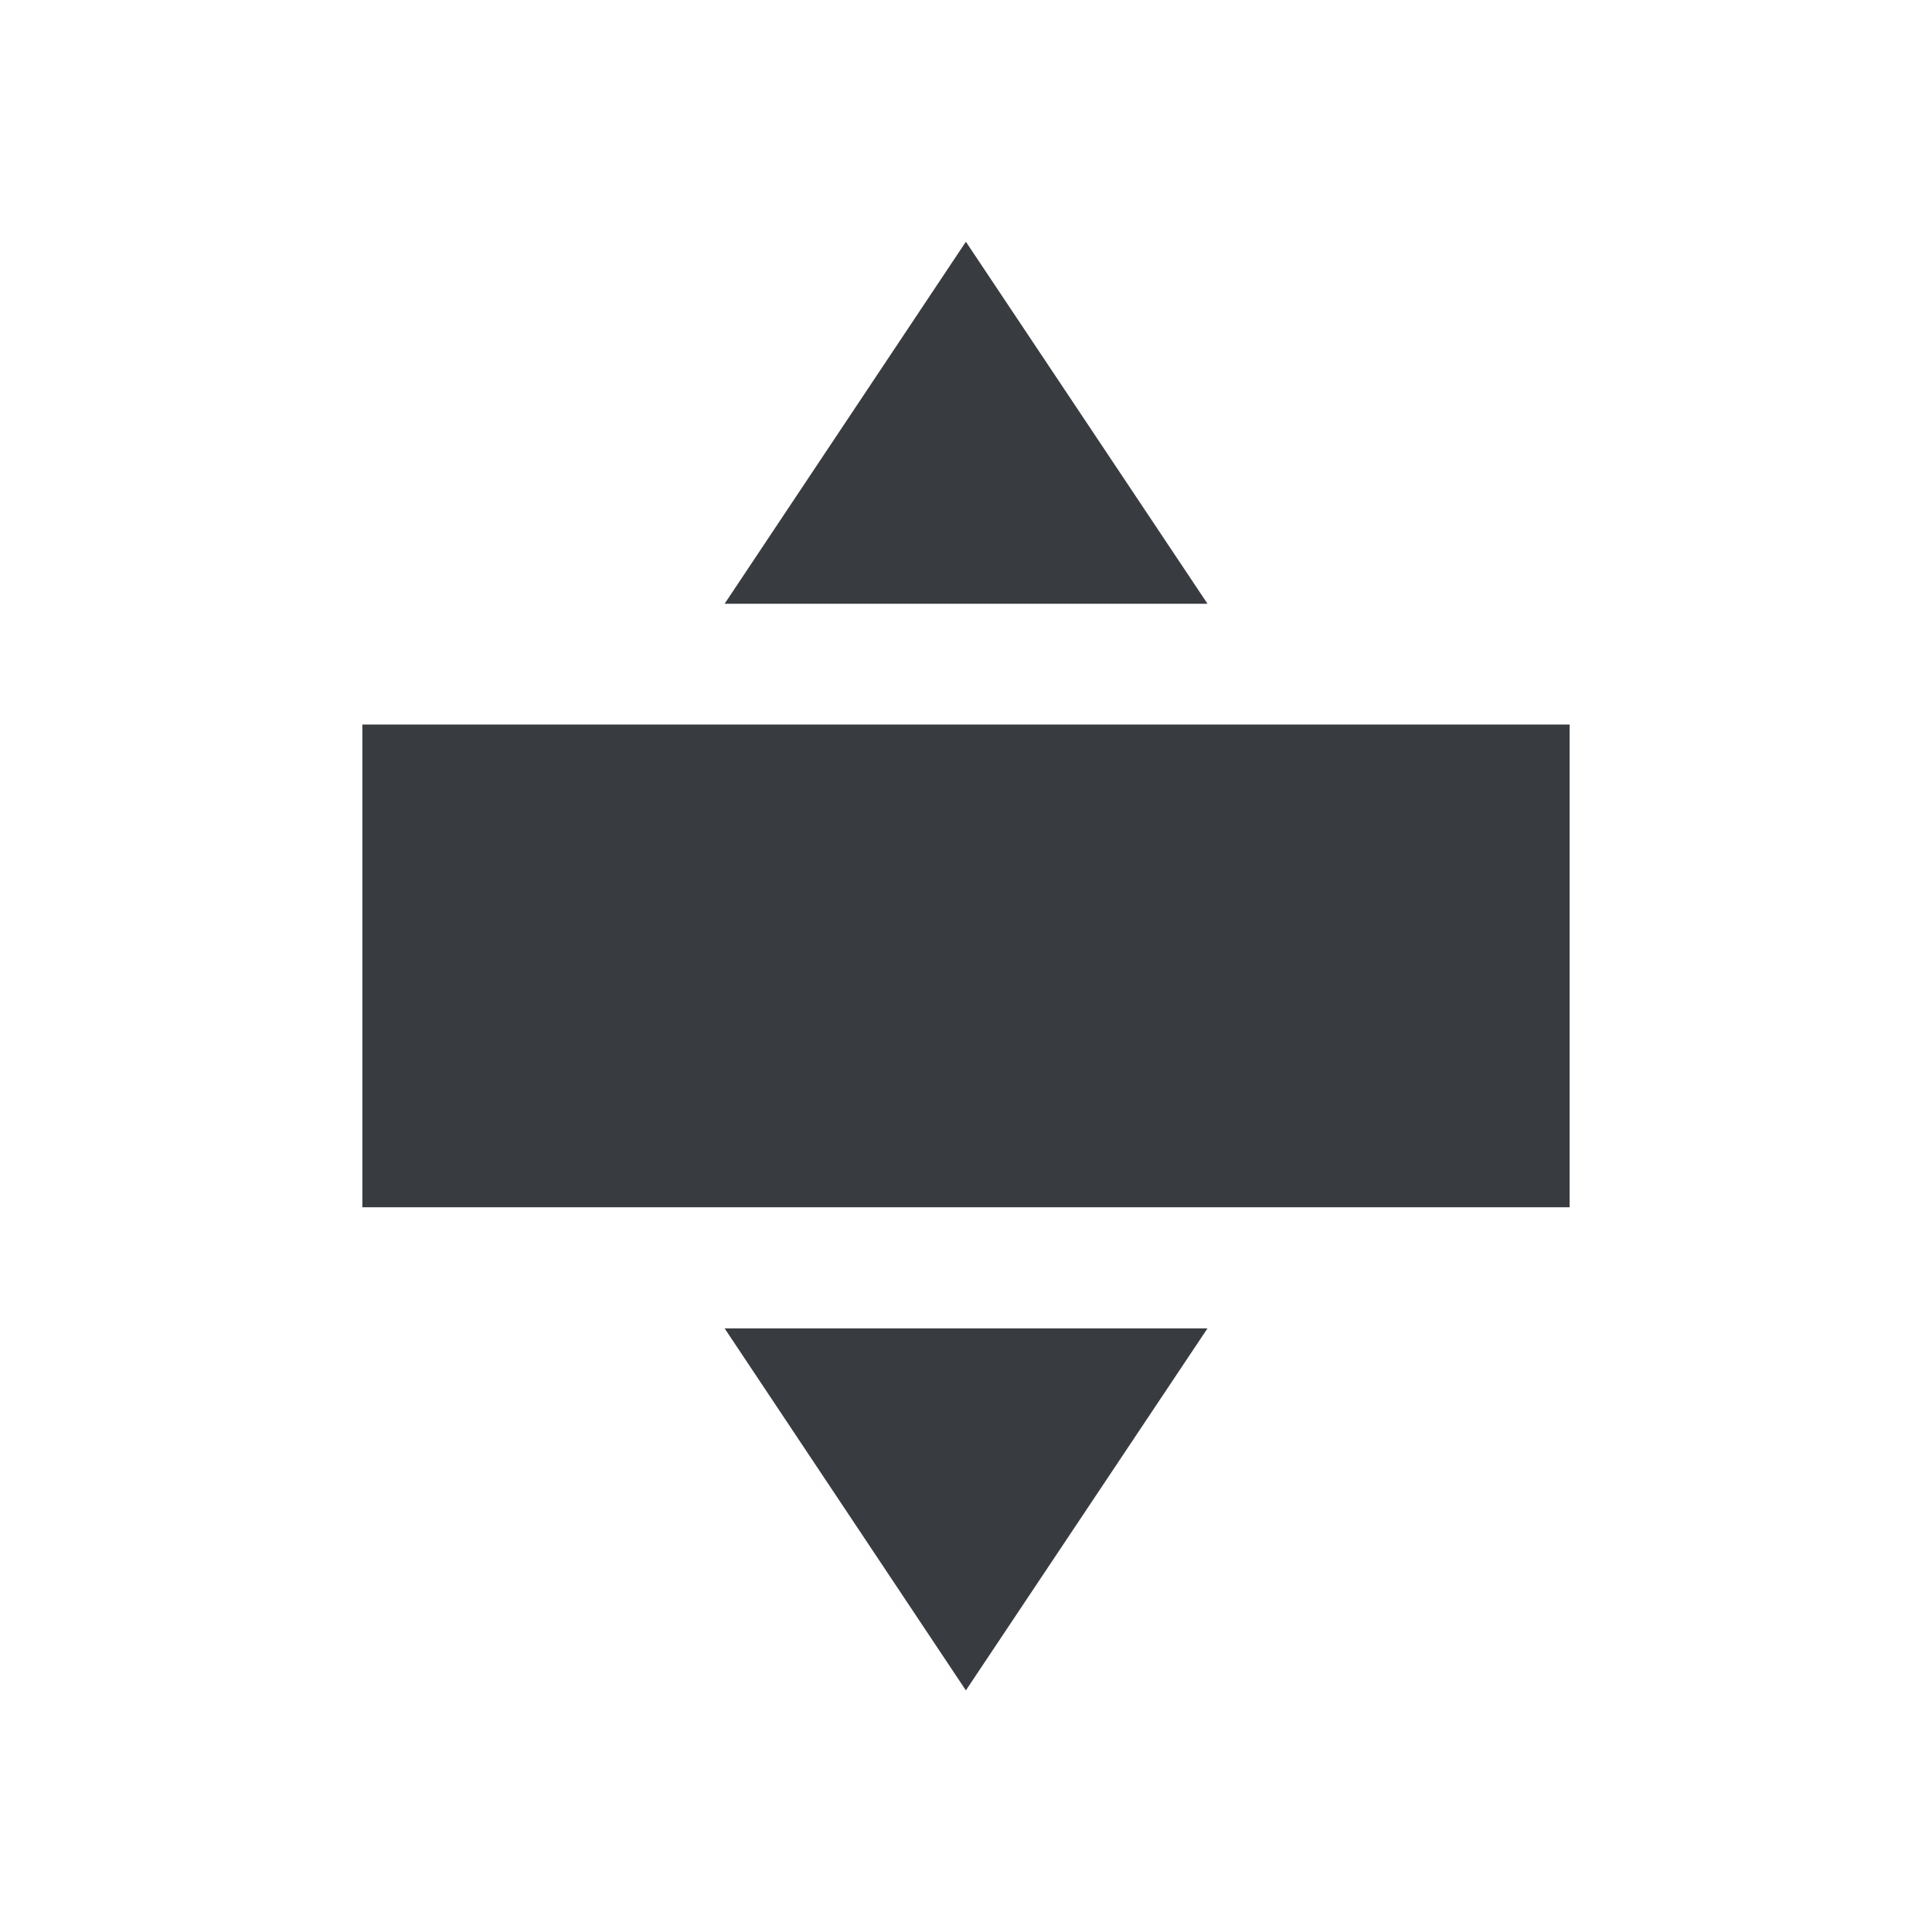 <?xml version="1.0" encoding="UTF-8" standalone="no"?>
<svg
   version="1.1"
   overflow="visible"
   width="16px"
   height="16px"
   viewBox="0 0 16 16"
   id="svg5"
   sodipodi:docname="ic_maximize_track.svg"
   inkscape:version="1.1 (c68e22c387, 2021-05-23)"
   xmlns:inkscape="http://www.inkscape.org/namespaces/inkscape"
   xmlns:sodipodi="http://sodipodi.sourceforge.net/DTD/sodipodi-0.dtd"
   xmlns="http://www.w3.org/2000/svg"
   xmlns:svg="http://www.w3.org/2000/svg">
  <defs
     id="defs9" />
  <sodipodi:namedview
     id="namedview7"
     pagecolor="#ffffff"
     bordercolor="#666666"
     borderopacity="1.0"
     inkscape:pageshadow="2"
     inkscape:pageopacity="0.0"
     inkscape:pagecheckerboard="0"
     showgrid="false"
     inkscape:zoom="54.5625"
     inkscape:cx="8"
     inkscape:cy="8"
     inkscape:window-width="1920"
     inkscape:window-height="1017"
     inkscape:window-x="3832"
     inkscape:window-y="-8"
     inkscape:window-maximized="1"
     inkscape:current-layer="Document" />
  <g
     id="Document">
    <path
       d="M 7.999,13.999 L 6.001,11.001 L 10,11.001 L 7.999,13.999 Z M 3.001,9.998 L 3.001,6 L 12.999,6 L 12.999,9.998 L 3.001,9.998 Z M 6.001,5 L 7.999,2.002 L 10,5 L 6.001,5 Z"
       fill="#ff0000"
       id="path2"
       style="fill:#383c40;fill-opacity:1" />
  </g>
</svg>
